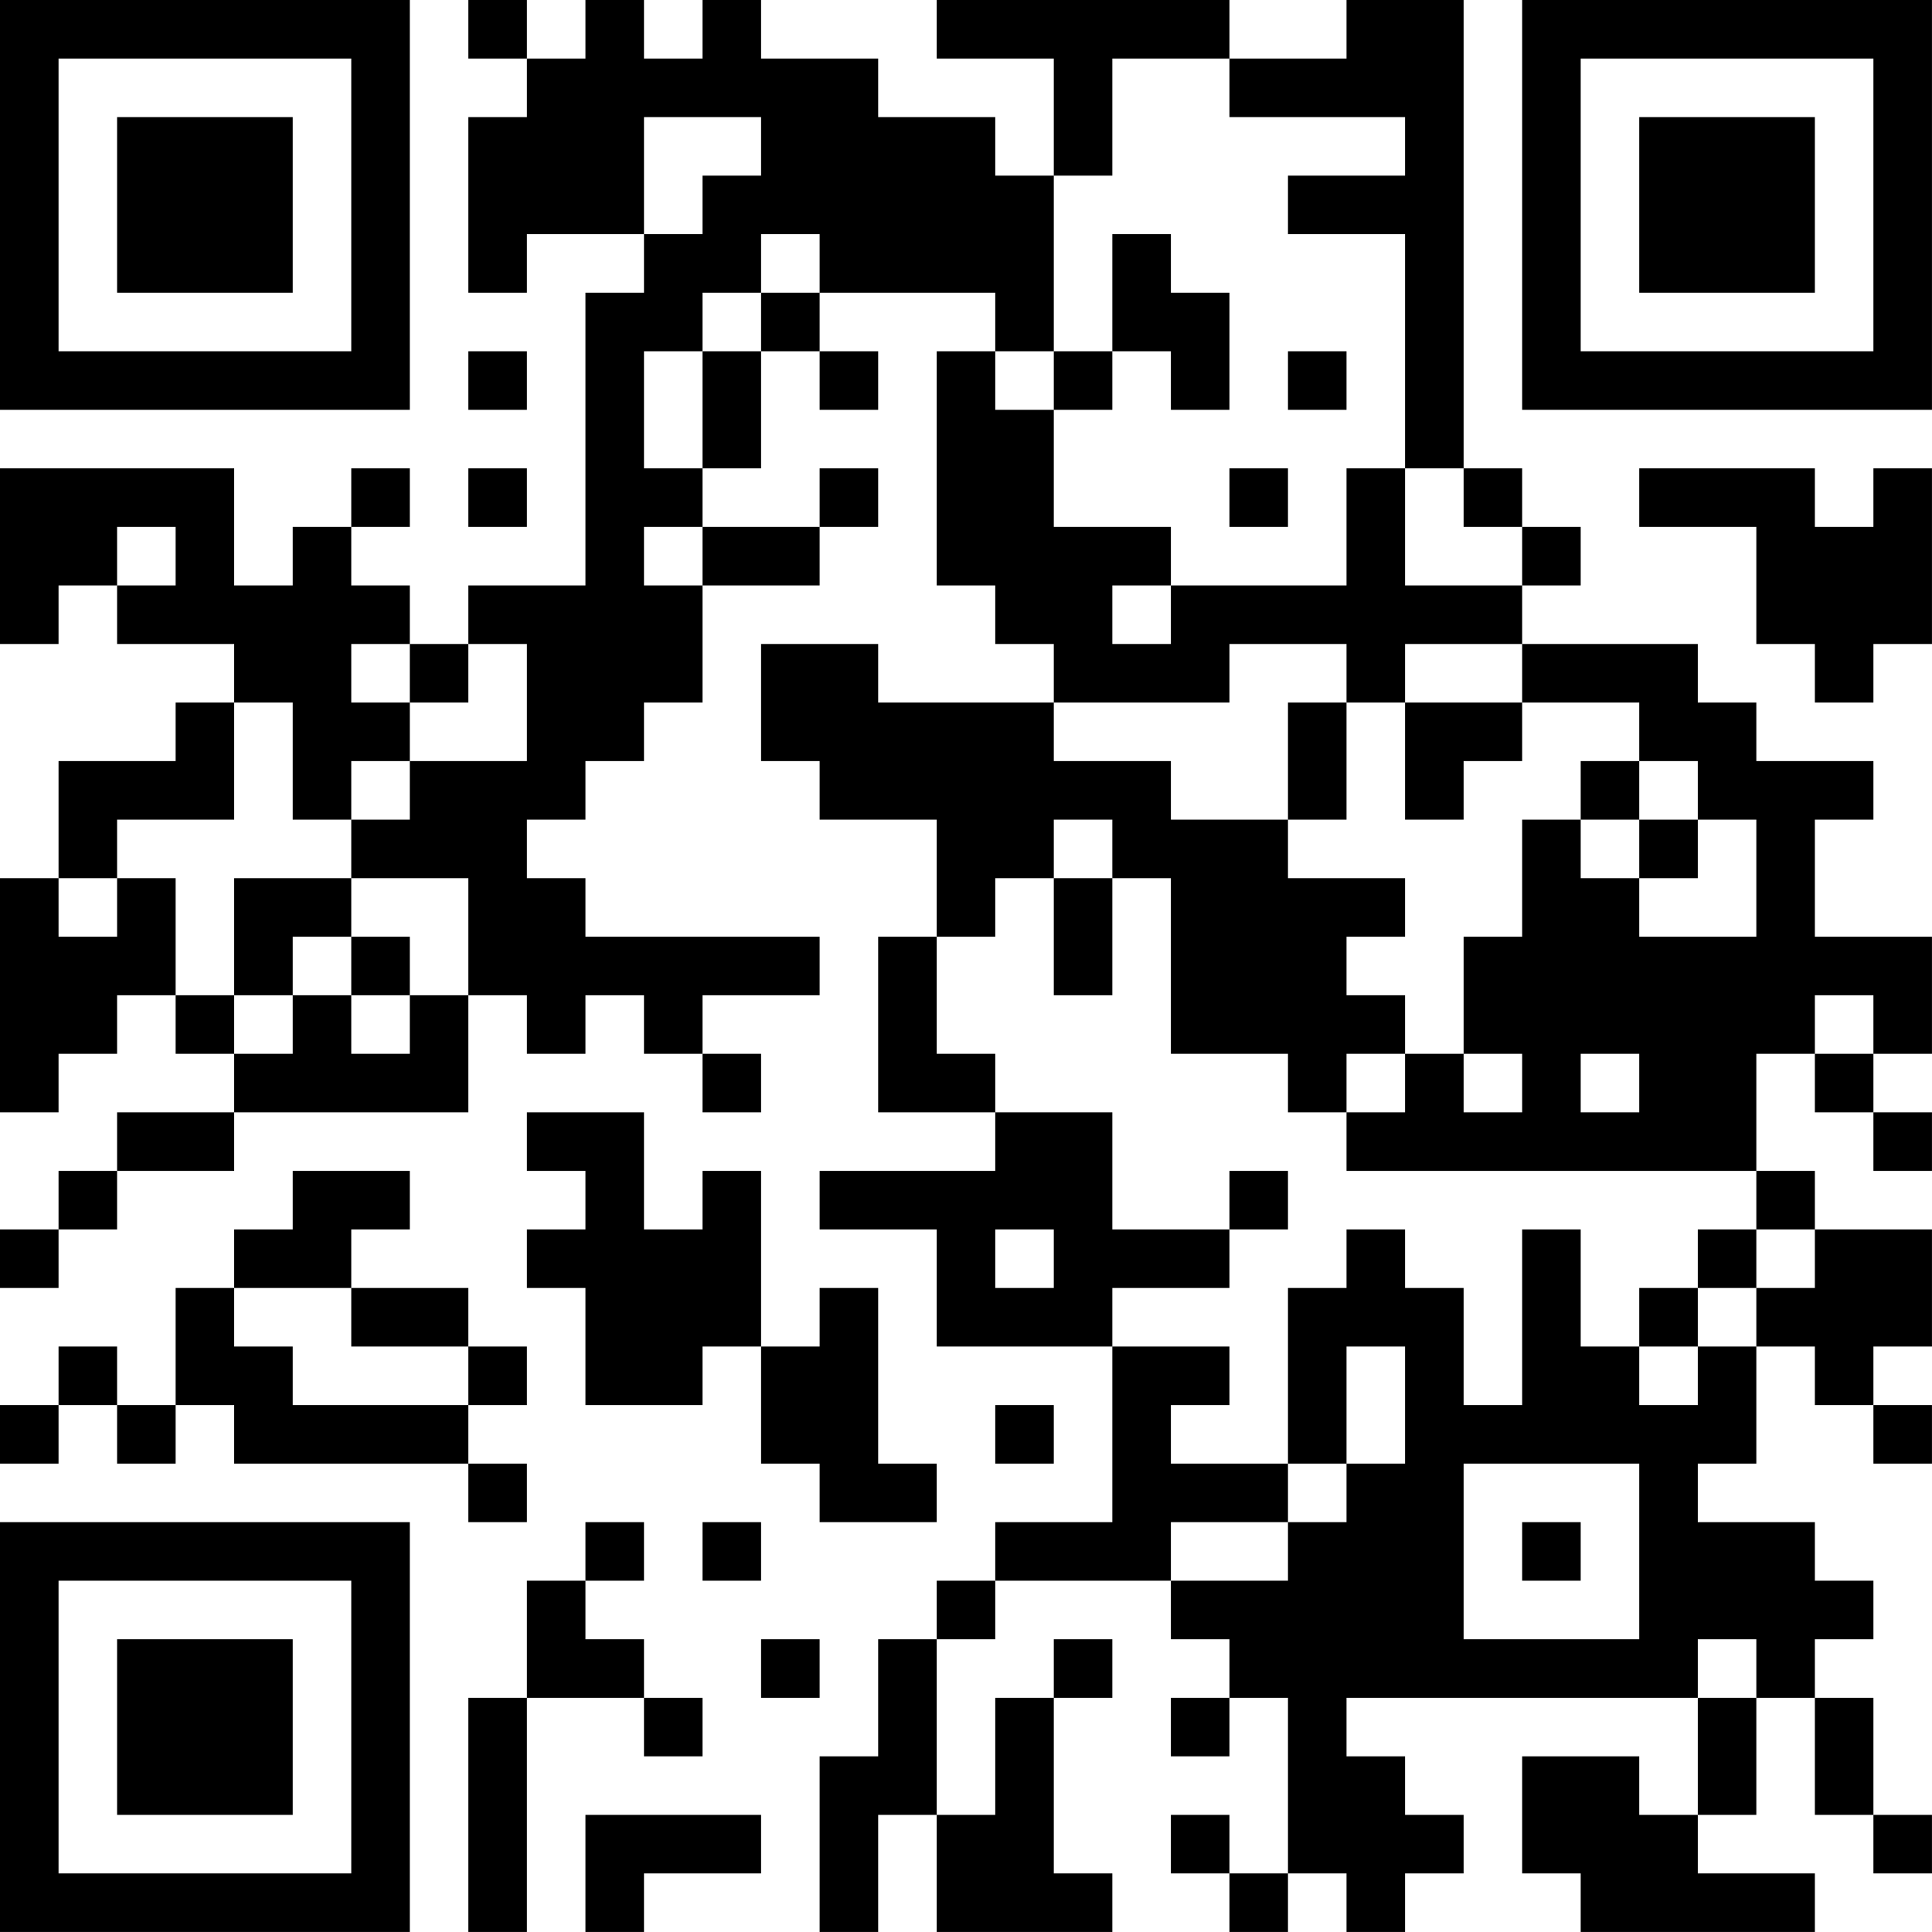 <?xml version="1.0" encoding="UTF-8"?>
<svg xmlns="http://www.w3.org/2000/svg" version="1.1" width="400" height="400" viewBox="0 0 400 400"><rect x="0" y="0" width="400" height="400" fill="#ffffff"/><g transform="scale(12.121)"><g transform="translate(0,0)"><path fill-rule="evenodd" d="M8 0L8 1L9 1L9 2L8 2L8 5L9 5L9 4L11 4L11 5L10 5L10 10L8 10L8 11L7 11L7 10L6 10L6 9L7 9L7 8L6 8L6 9L5 9L5 10L4 10L4 8L0 8L0 11L1 11L1 10L2 10L2 11L4 11L4 12L3 12L3 13L1 13L1 15L0 15L0 19L1 19L1 18L2 18L2 17L3 17L3 18L4 18L4 19L2 19L2 20L1 20L1 21L0 21L0 22L1 22L1 21L2 21L2 20L4 20L4 19L8 19L8 17L9 17L9 18L10 18L10 17L11 17L11 18L12 18L12 19L13 19L13 18L12 18L12 17L14 17L14 16L10 16L10 15L9 15L9 14L10 14L10 13L11 13L11 12L12 12L12 10L14 10L14 9L15 9L15 8L14 8L14 9L12 9L12 8L13 8L13 6L14 6L14 7L15 7L15 6L14 6L14 5L17 5L17 6L16 6L16 10L17 10L17 11L18 11L18 12L15 12L15 11L13 11L13 13L14 13L14 14L16 14L16 16L15 16L15 19L17 19L17 20L14 20L14 21L16 21L16 23L19 23L19 26L17 26L17 27L16 27L16 28L15 28L15 30L14 30L14 33L15 33L15 31L16 31L16 33L19 33L19 32L18 32L18 29L19 29L19 28L18 28L18 29L17 29L17 31L16 31L16 28L17 28L17 27L20 27L20 28L21 28L21 29L20 29L20 30L21 30L21 29L22 29L22 32L21 32L21 31L20 31L20 32L21 32L21 33L22 33L22 32L23 32L23 33L24 33L24 32L25 32L25 31L24 31L24 30L23 30L23 29L29 29L29 31L28 31L28 30L26 30L26 32L27 32L27 33L31 33L31 32L29 32L29 31L30 31L30 29L31 29L31 31L32 31L32 32L33 32L33 31L32 31L32 29L31 29L31 28L32 28L32 27L31 27L31 26L29 26L29 25L30 25L30 23L31 23L31 24L32 24L32 25L33 25L33 24L32 24L32 23L33 23L33 21L31 21L31 20L30 20L30 18L31 18L31 19L32 19L32 20L33 20L33 19L32 19L32 18L33 18L33 16L31 16L31 14L32 14L32 13L30 13L30 12L29 12L29 11L26 11L26 10L27 10L27 9L26 9L26 8L25 8L25 0L23 0L23 1L21 1L21 0L16 0L16 1L18 1L18 3L17 3L17 2L15 2L15 1L13 1L13 0L12 0L12 1L11 1L11 0L10 0L10 1L9 1L9 0ZM19 1L19 3L18 3L18 6L17 6L17 7L18 7L18 9L20 9L20 10L19 10L19 11L20 11L20 10L23 10L23 8L24 8L24 10L26 10L26 9L25 9L25 8L24 8L24 4L22 4L22 3L24 3L24 2L21 2L21 1ZM11 2L11 4L12 4L12 3L13 3L13 2ZM13 4L13 5L12 5L12 6L11 6L11 8L12 8L12 6L13 6L13 5L14 5L14 4ZM19 4L19 6L18 6L18 7L19 7L19 6L20 6L20 7L21 7L21 5L20 5L20 4ZM8 6L8 7L9 7L9 6ZM22 6L22 7L23 7L23 6ZM8 8L8 9L9 9L9 8ZM21 8L21 9L22 9L22 8ZM28 8L28 9L30 9L30 11L31 11L31 12L32 12L32 11L33 11L33 8L32 8L32 9L31 9L31 8ZM2 9L2 10L3 10L3 9ZM11 9L11 10L12 10L12 9ZM6 11L6 12L7 12L7 13L6 13L6 14L5 14L5 12L4 12L4 14L2 14L2 15L1 15L1 16L2 16L2 15L3 15L3 17L4 17L4 18L5 18L5 17L6 17L6 18L7 18L7 17L8 17L8 15L6 15L6 14L7 14L7 13L9 13L9 11L8 11L8 12L7 12L7 11ZM21 11L21 12L18 12L18 13L20 13L20 14L22 14L22 15L24 15L24 16L23 16L23 17L24 17L24 18L23 18L23 19L22 19L22 18L20 18L20 15L19 15L19 14L18 14L18 15L17 15L17 16L16 16L16 18L17 18L17 19L19 19L19 21L21 21L21 22L19 22L19 23L21 23L21 24L20 24L20 25L22 25L22 26L20 26L20 27L22 27L22 26L23 26L23 25L24 25L24 23L23 23L23 25L22 25L22 22L23 22L23 21L24 21L24 22L25 22L25 24L26 24L26 21L27 21L27 23L28 23L28 24L29 24L29 23L30 23L30 22L31 22L31 21L30 21L30 20L23 20L23 19L24 19L24 18L25 18L25 19L26 19L26 18L25 18L25 16L26 16L26 14L27 14L27 15L28 15L28 16L30 16L30 14L29 14L29 13L28 13L28 12L26 12L26 11L24 11L24 12L23 12L23 11ZM22 12L22 14L23 14L23 12ZM24 12L24 14L25 14L25 13L26 13L26 12ZM27 13L27 14L28 14L28 15L29 15L29 14L28 14L28 13ZM4 15L4 17L5 17L5 16L6 16L6 17L7 17L7 16L6 16L6 15ZM18 15L18 17L19 17L19 15ZM31 17L31 18L32 18L32 17ZM27 18L27 19L28 19L28 18ZM9 19L9 20L10 20L10 21L9 21L9 22L10 22L10 24L12 24L12 23L13 23L13 25L14 25L14 26L16 26L16 25L15 25L15 22L14 22L14 23L13 23L13 20L12 20L12 21L11 21L11 19ZM5 20L5 21L4 21L4 22L3 22L3 24L2 24L2 23L1 23L1 24L0 24L0 25L1 25L1 24L2 24L2 25L3 25L3 24L4 24L4 25L8 25L8 26L9 26L9 25L8 25L8 24L9 24L9 23L8 23L8 22L6 22L6 21L7 21L7 20ZM21 20L21 21L22 21L22 20ZM17 21L17 22L18 22L18 21ZM29 21L29 22L28 22L28 23L29 23L29 22L30 22L30 21ZM4 22L4 23L5 23L5 24L8 24L8 23L6 23L6 22ZM17 24L17 25L18 25L18 24ZM25 25L25 28L28 28L28 25ZM10 26L10 27L9 27L9 29L8 29L8 33L9 33L9 29L11 29L11 30L12 30L12 29L11 29L11 28L10 28L10 27L11 27L11 26ZM12 26L12 27L13 27L13 26ZM26 26L26 27L27 27L27 26ZM13 28L13 29L14 29L14 28ZM29 28L29 29L30 29L30 28ZM10 31L10 33L11 33L11 32L13 32L13 31ZM0 0L0 7L7 7L7 0ZM1 1L1 6L6 6L6 1ZM2 2L2 5L5 5L5 2ZM26 0L26 7L33 7L33 0ZM27 1L27 6L32 6L32 1ZM28 2L28 5L31 5L31 2ZM0 26L0 33L7 33L7 26ZM1 27L1 32L6 32L6 27ZM2 28L2 31L5 31L5 28Z" fill="#000000"/></g></g></svg>
